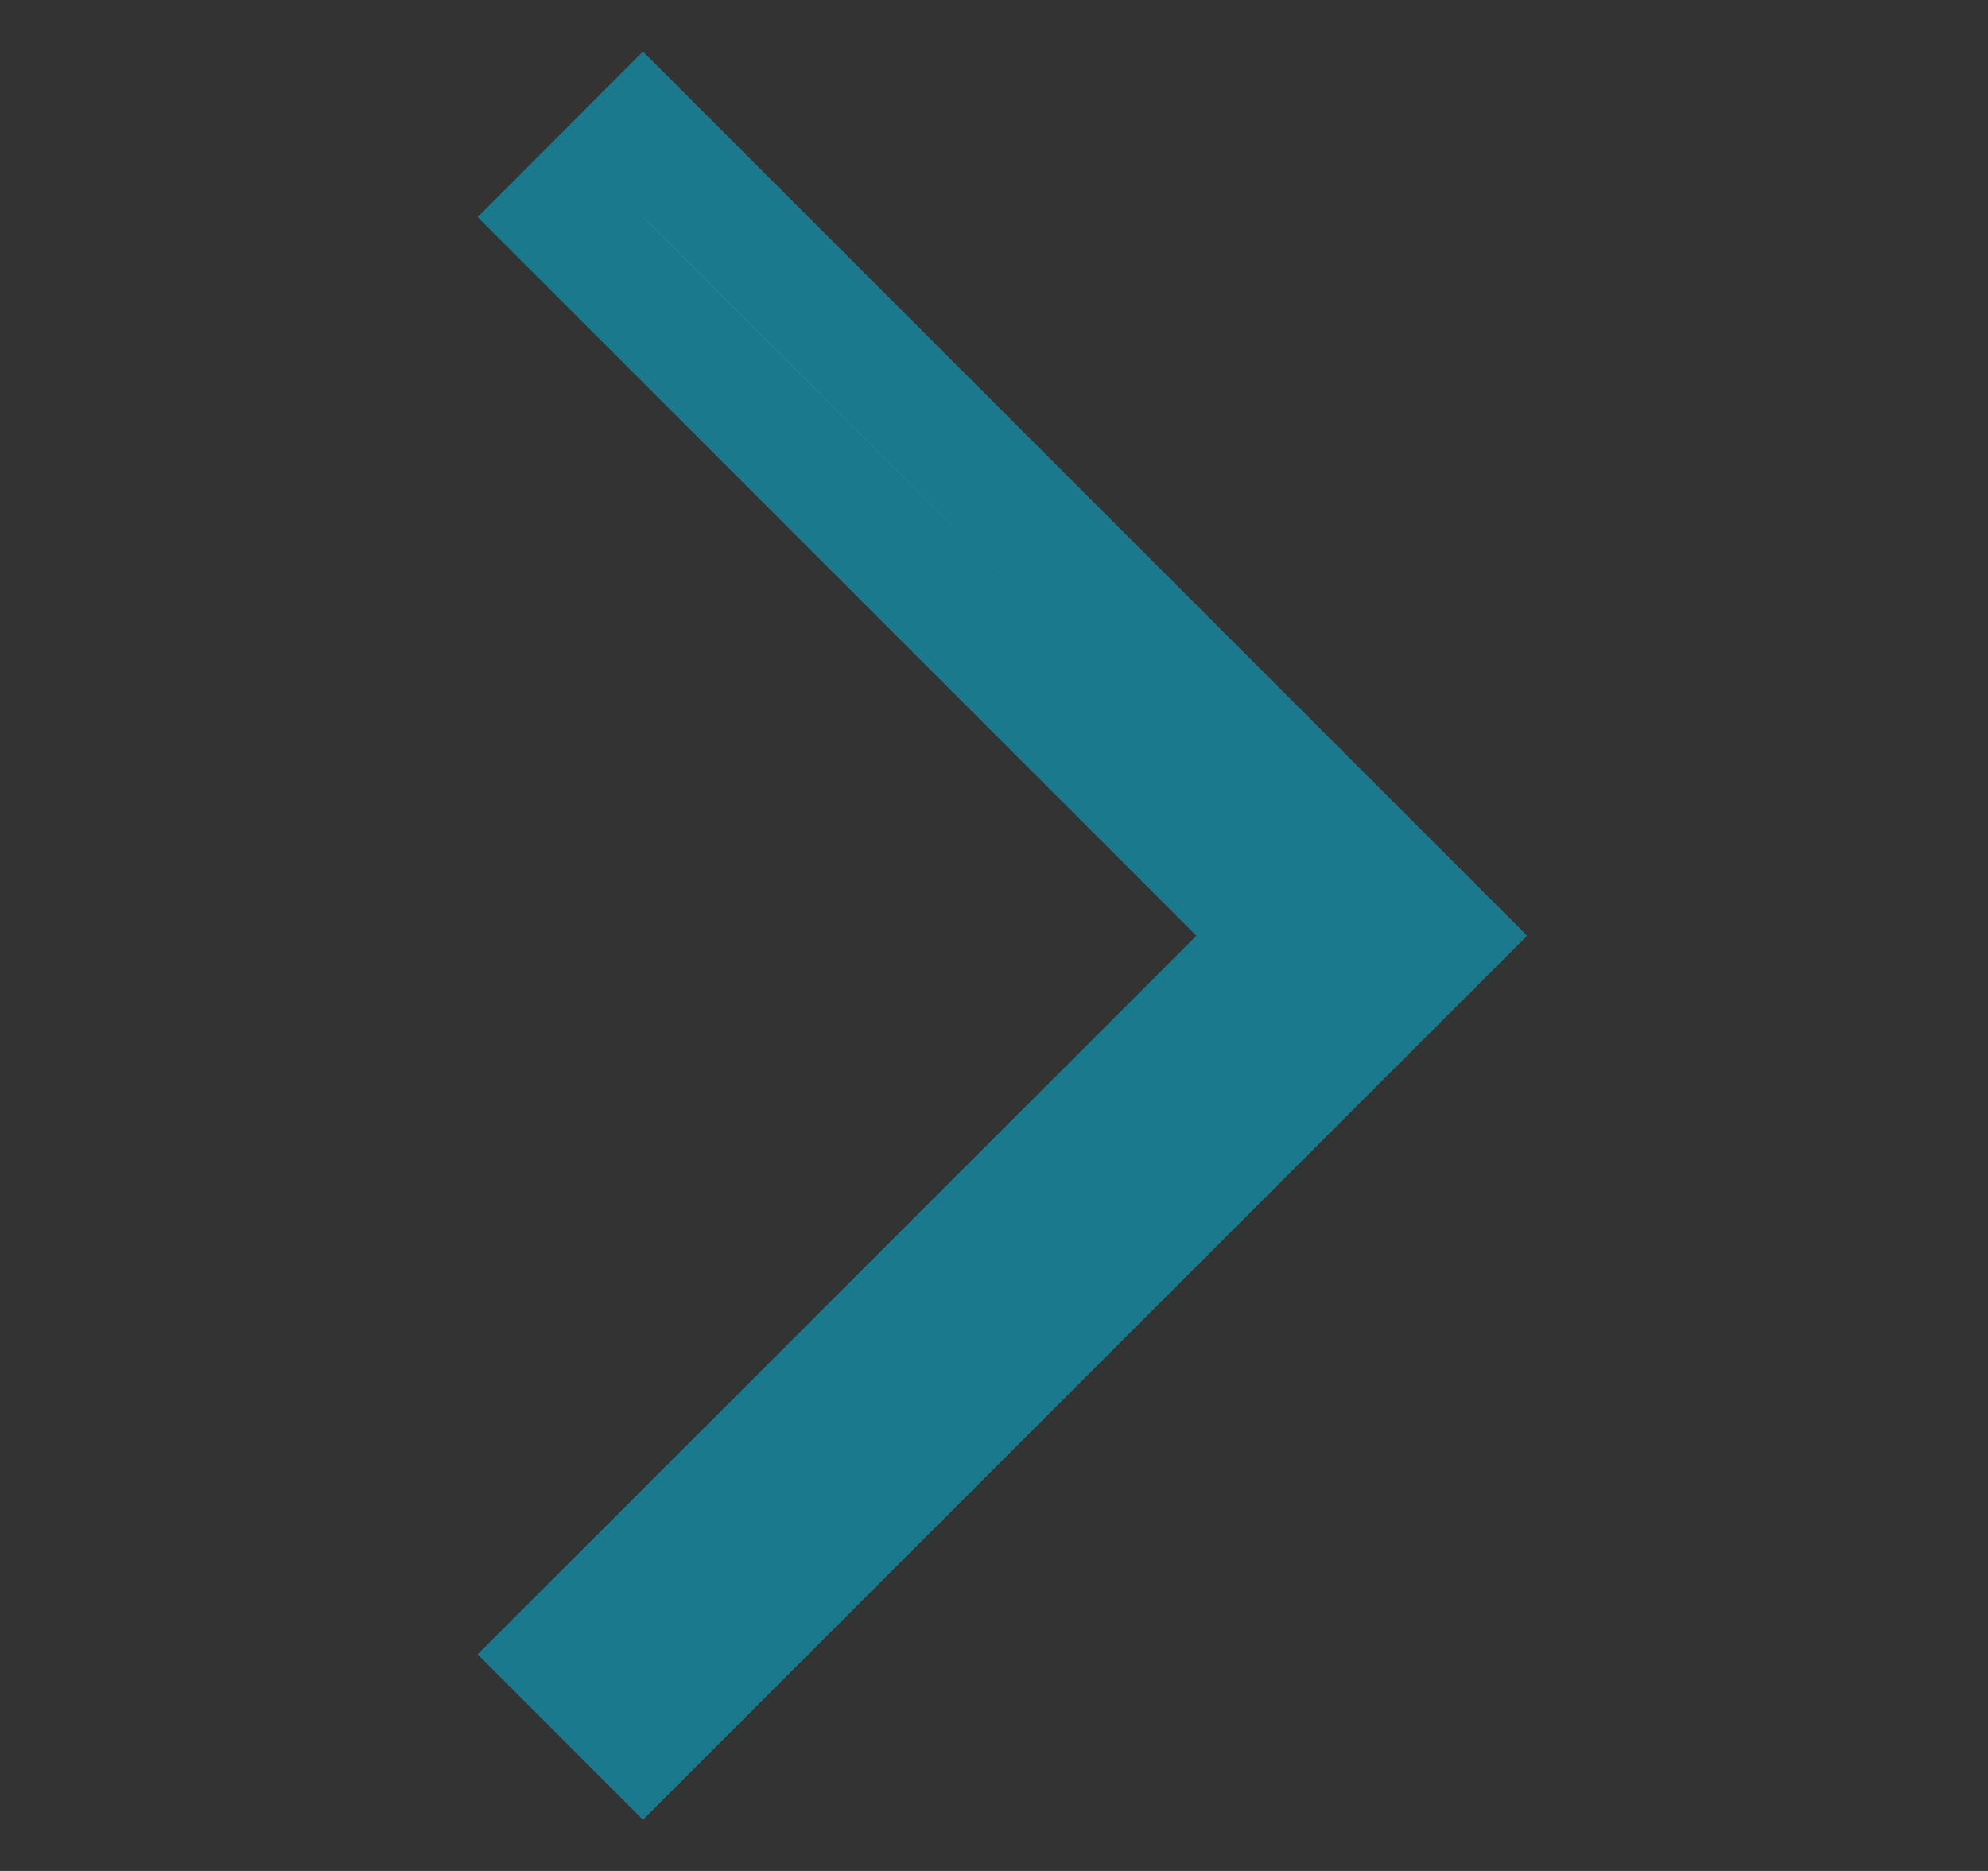 <?xml version="1.0" encoding="UTF-8"?> <svg xmlns="http://www.w3.org/2000/svg" width="17" height="16" viewBox="0 0 17 16" fill="none"><rect x="0" y="0" width="17" height="16" fill="#333333" stroke="none"/><path d="M5.498 1.148L4.791 1.856L10.938 8.002L4.791 14.148L5.498 14.855L12.352 8.002L5.498 1.148Z" fill="white" stroke="#1A798C"></path></svg> 